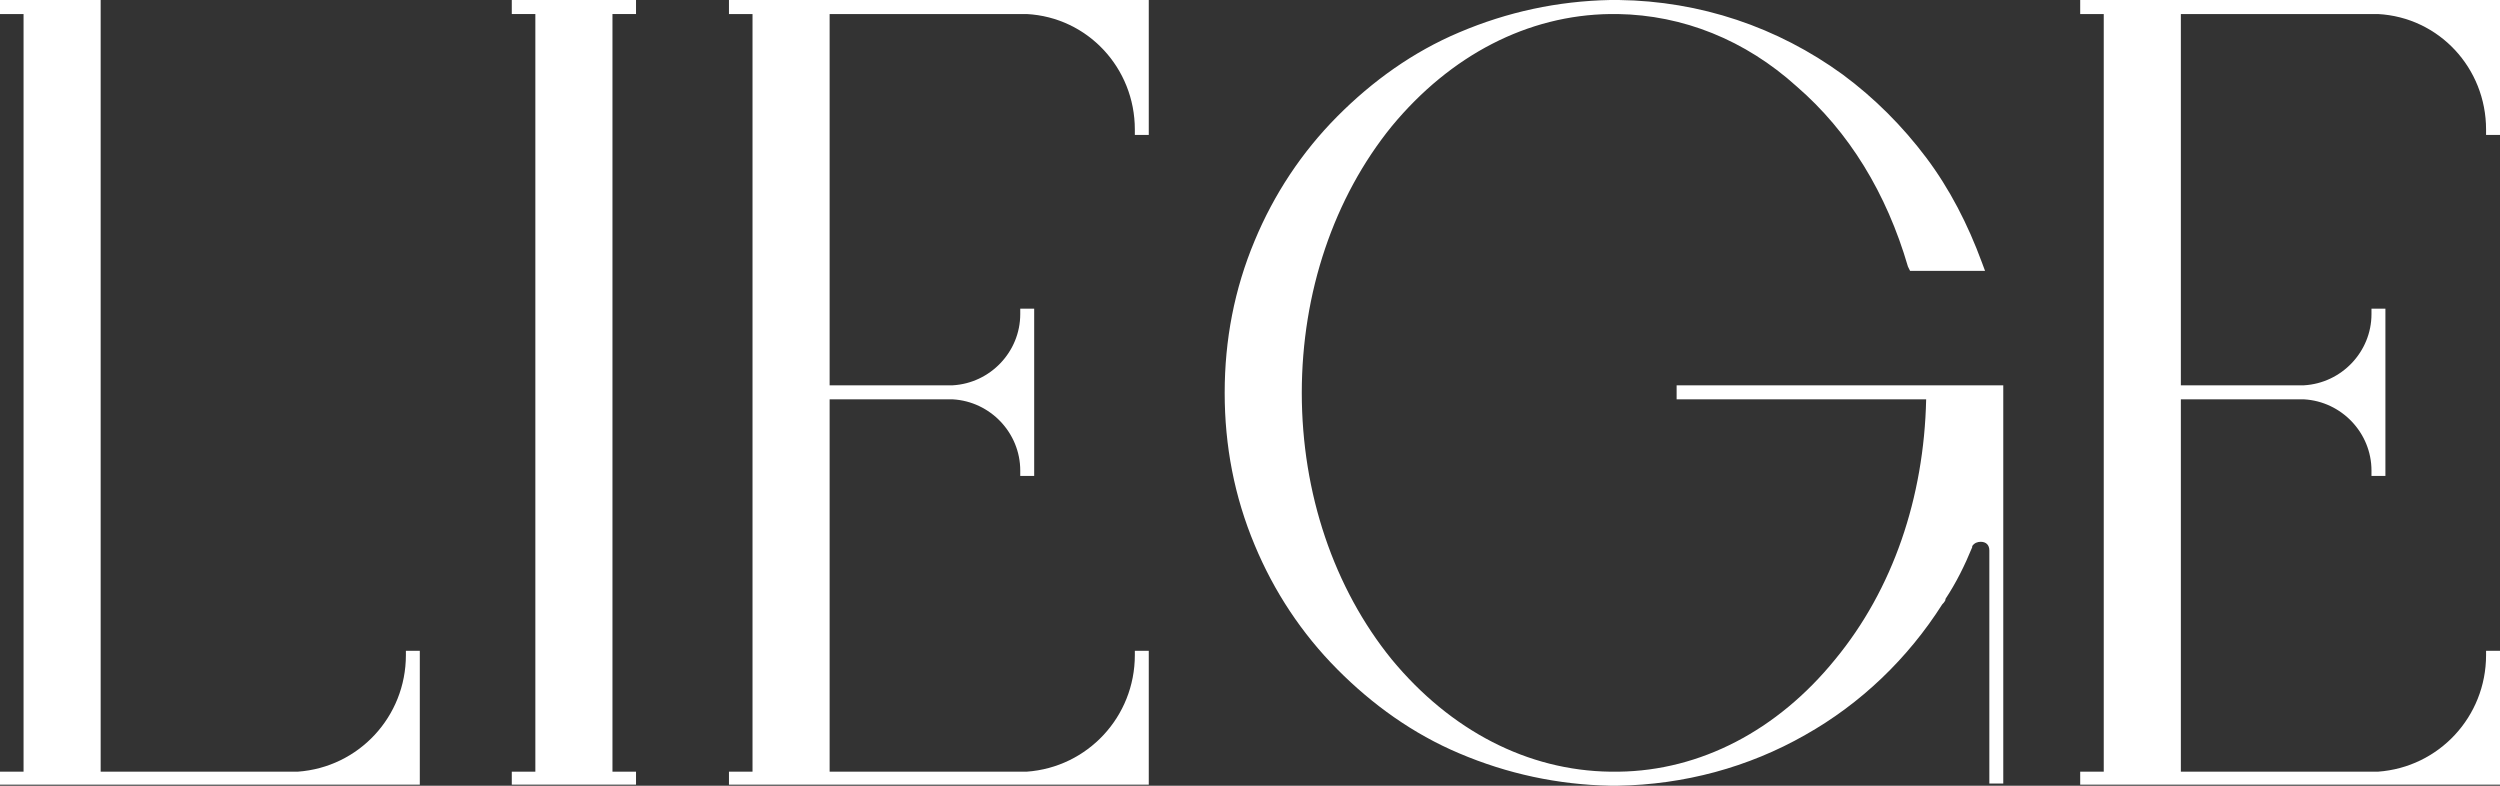 <?xml version="1.0" encoding="UTF-8"?> <svg xmlns="http://www.w3.org/2000/svg" width="140" height="44" viewBox="0 0 140 44" fill="none"><rect x="0" y="0" width="140" height="44" fill="#333333" stroke="none"/> <path d="M16.672 43.214H5.637V0H0V0.786H1.319V43.214H0V43.94H23.509V36.445H22.73V36.687C22.73 40.132 20.091 42.972 16.672 43.214Z" fill="white"></path> <path d="M28.66 43.214V43.94H35.617V43.214H34.298V0.786H35.617V0H28.66V0.786H29.98V43.214H28.66Z" fill="white"></path> <path d="M40.822 43.214V43.94H64.331V36.445H63.551V36.687C63.551 40.132 60.912 42.972 57.494 43.214H46.459V22.363H53.356C55.455 22.483 57.134 24.236 57.134 26.352V26.654H57.914V17.286H57.134V17.588C57.134 19.703 55.455 21.456 53.356 21.577H46.459V0.786H57.494C60.912 0.967 63.551 3.808 63.551 7.253V7.555H64.331V0H40.822V0.786H42.141V43.214H40.822Z" fill="white"></path> <path d="M68.582 22C68.582 24.962 69.122 27.802 70.262 30.522C71.341 33.121 72.9 35.478 74.88 37.472C76.859 39.467 79.138 41.099 81.716 42.187C84.415 43.335 87.234 43.94 90.173 44H90.593C94.311 43.94 97.909 42.972 101.088 41.159C104.206 39.407 106.845 36.868 108.764 33.846C108.824 33.786 108.884 33.725 108.944 33.604V33.544C109.544 32.637 110.024 31.67 110.444 30.643C110.444 30.643 110.444 30.643 110.444 30.582C110.564 30.401 110.743 30.341 110.923 30.341C111.223 30.341 111.403 30.522 111.403 30.824V43.879H112.183V21.577H93.891V22.363H107.865C107.745 27.863 106.006 33 102.767 36.929C99.528 40.918 95.21 43.154 90.653 43.214H90.173C85.555 43.154 81.237 40.918 77.938 36.929C74.7 32.94 72.9 27.621 72.9 22C72.9 16.379 74.7 11.06 77.938 7.071C81.237 3.082 85.555 0.846 90.173 0.786H90.593C94.251 0.846 97.729 2.236 100.608 4.835C103.547 7.374 105.646 10.819 106.845 14.929L106.965 15.17H111.163L110.983 14.687C110.204 12.571 109.184 10.577 107.865 8.824C106.545 7.071 104.986 5.5 103.187 4.17C99.528 1.511 95.21 0.06 90.653 0H90.173C87.234 0.06 84.415 0.665 81.716 1.813C79.138 2.901 76.859 4.533 74.88 6.527C72.9 8.522 71.341 10.879 70.262 13.478C69.122 16.198 68.582 19.038 68.582 22Z" fill="white"></path> <path d="M116.491 43.214V43.94H140V36.445H139.22V36.687C139.22 40.132 136.582 42.972 133.163 43.214H122.128V22.363H129.025C131.124 22.483 132.803 24.236 132.803 26.352V26.654H133.583V17.286H132.803V17.588C132.803 19.703 131.124 21.456 129.025 21.577H122.128V0.786H133.163C136.582 0.967 139.22 3.808 139.22 7.253V7.555H140V0H116.491V0.786H117.81V43.214H116.491Z" fill="white"></path> </svg> 